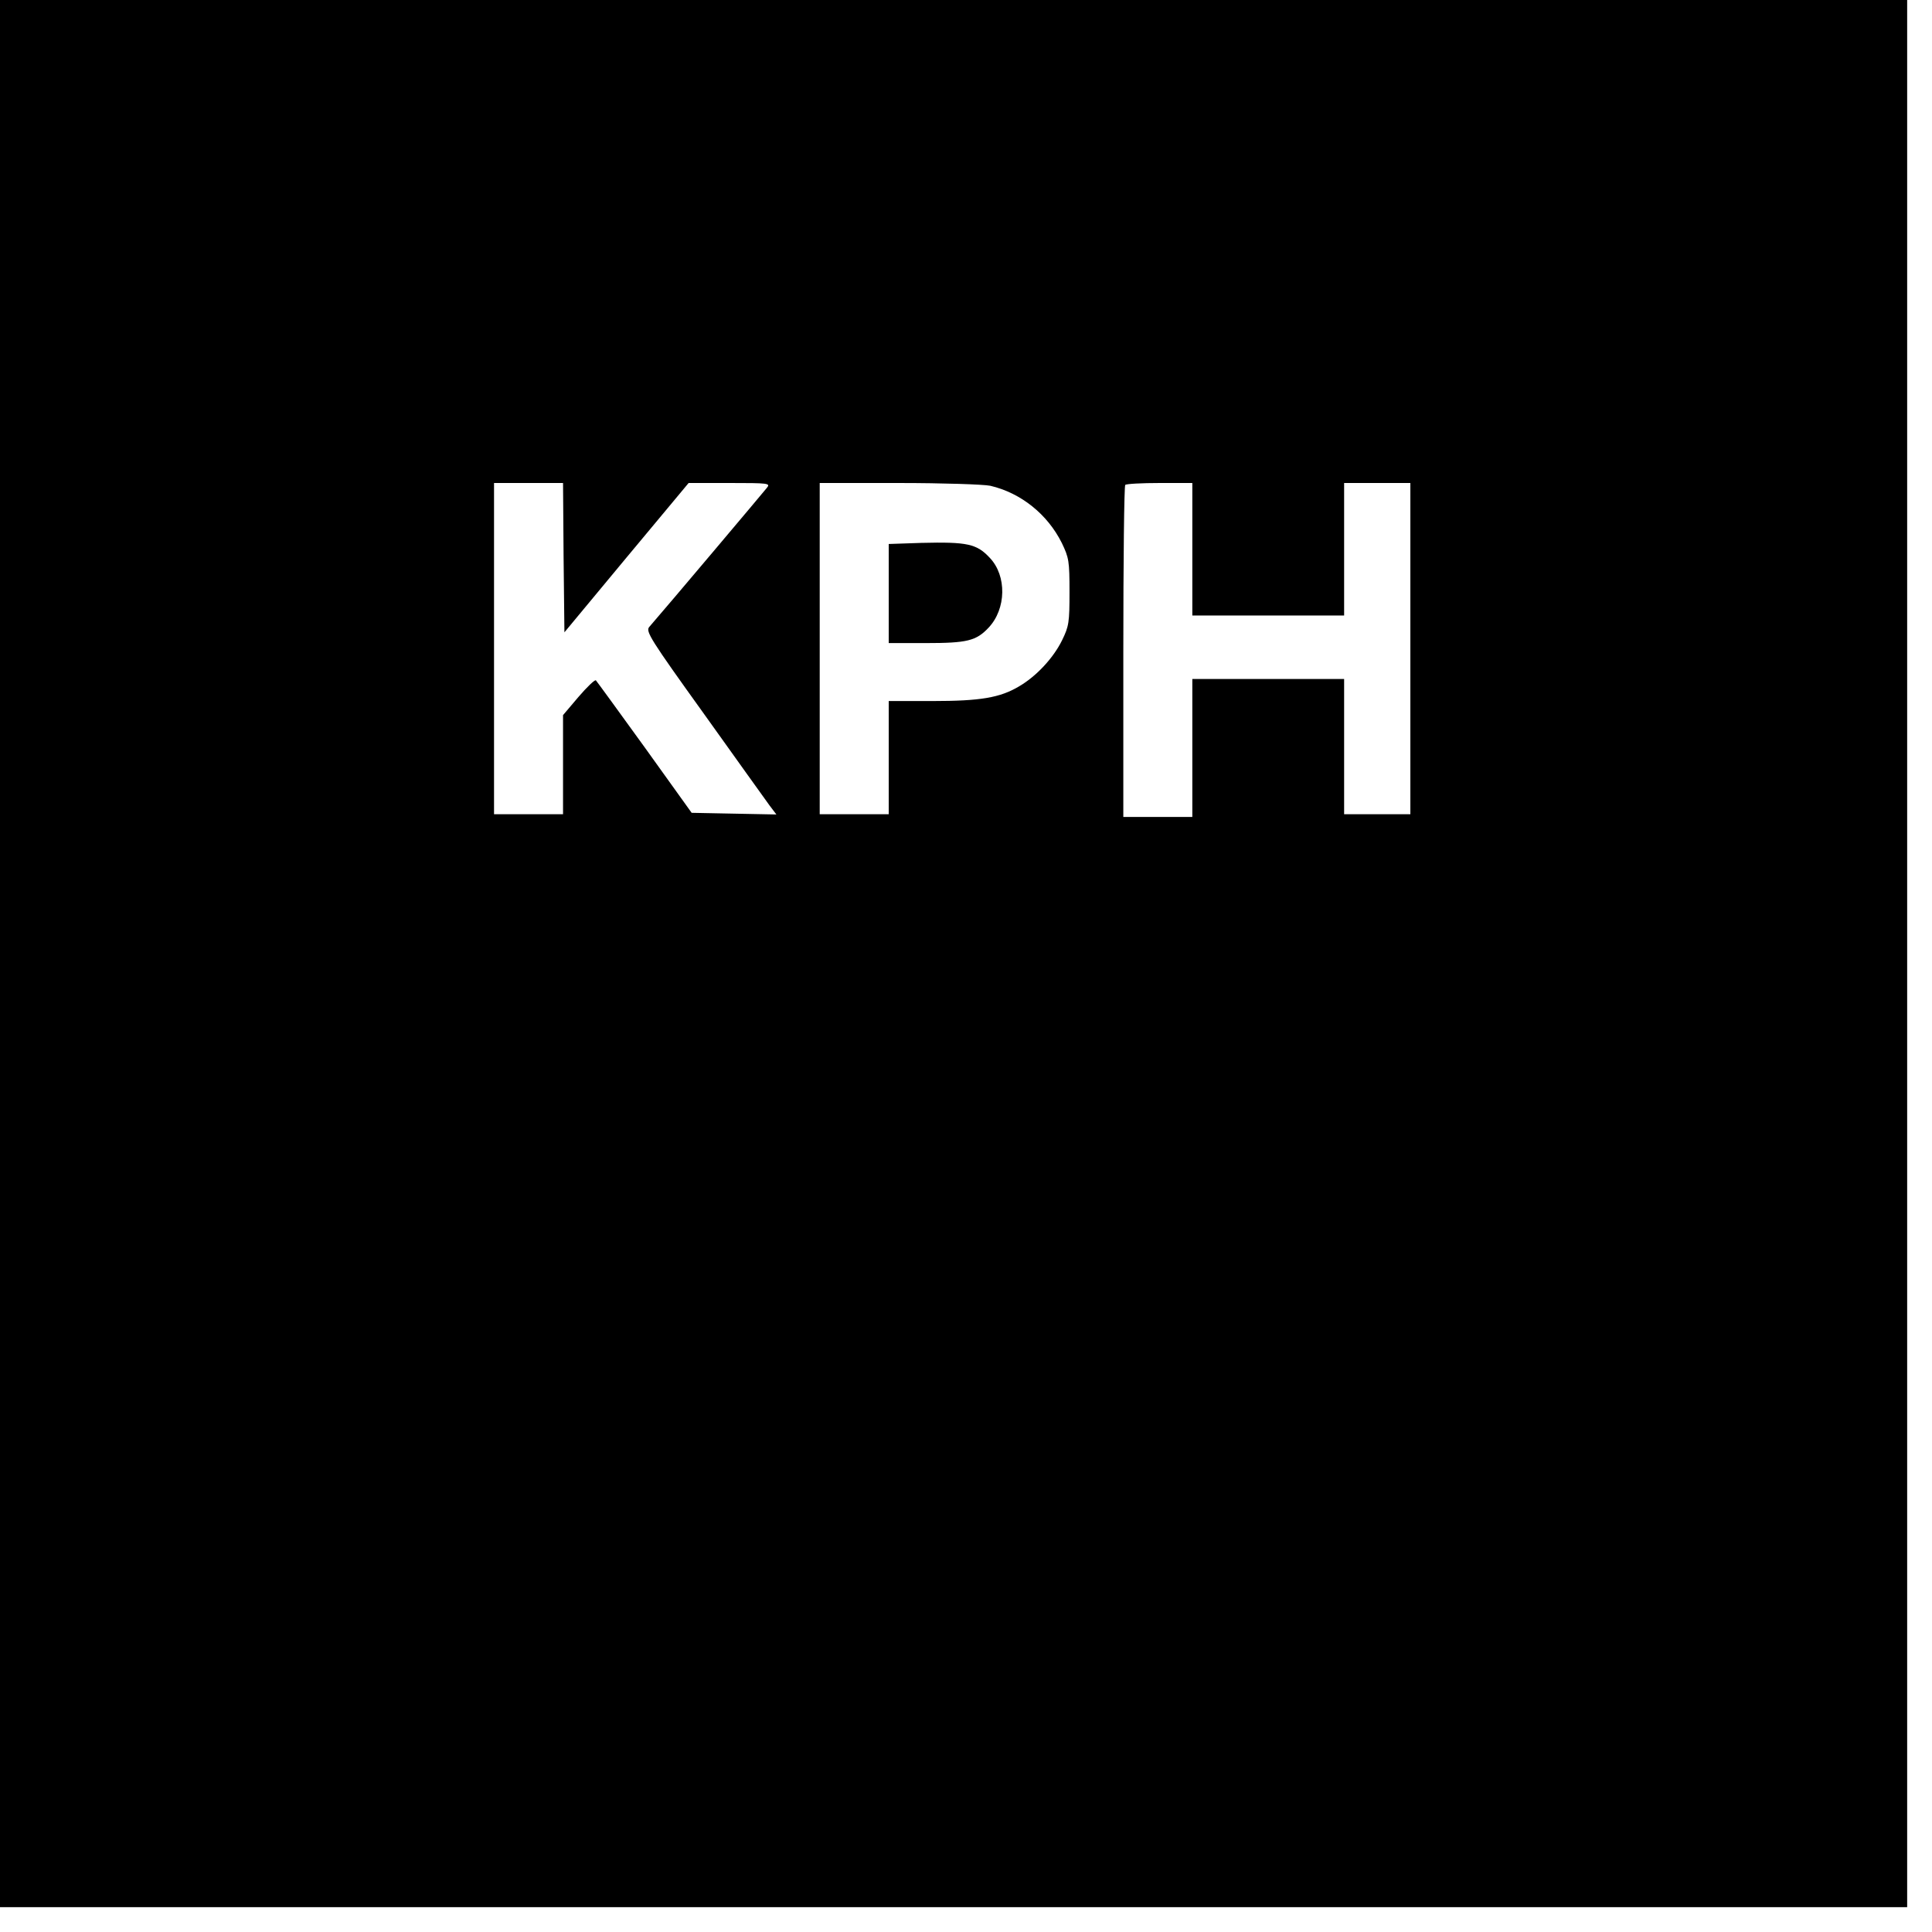 <?xml version="1.0" standalone="no"?>
<!DOCTYPE svg PUBLIC "-//W3C//DTD SVG 20010904//EN"
 "http://www.w3.org/TR/2001/REC-SVG-20010904/DTD/svg10.dtd">
<svg version="1.0" xmlns="http://www.w3.org/2000/svg"
 width="700pt" height="700pt" viewBox="0 0 700 700"
 preserveAspectRatio="xMidYMid meet">
<g transform="translate(0,700) scale(0.1,-0.1)"
fill="#000000" stroke="none">
<path d="M0 3545 l0 -3455 3455 0 3455 0 0 3455 0 3455 -3455 0 -3455 0 0
-3455z m2042 1435 l3 -271 225 271 225 270 149 0 c140 0 148 -1 135 -17 -11
-14 -359 -427 -427 -505 -13 -16 5 -45 199 -315 117 -164 224 -313 237 -331
l25 -33 -154 3 -153 3 -170 237 c-94 130 -174 240 -177 243 -4 3 -32 -24 -63
-60 l-56 -66 0 -180 0 -179 -125 0 -125 0 0 600 0 600 125 0 125 0 2 -270z
m1546 260 c111 -26 207 -103 259 -207 26 -54 28 -66 28 -178 0 -110 -2 -124
-27 -175 -32 -65 -94 -131 -156 -167 -69 -41 -140 -53 -314 -53 l-158 0 0
-205 0 -205 -125 0 -125 0 0 600 0 600 288 0 c158 0 306 -5 330 -10z m732
-230 l0 -240 275 0 275 0 0 240 0 240 120 0 120 0 0 -600 0 -600 -120 0 -120
0 0 245 0 245 -275 0 -275 0 0 -250 0 -250 -125 0 -125 0 0 598 c0 329 3 602
7 605 3 4 60 7 125 7 l118 0 0 -240z"/>
<path d="M3338 5033 l-118 -4 0 -179 0 -180 135 0 c149 0 182 8 227 56 64 68
66 187 5 252 -48 52 -82 59 -249 55z"/>
</g>
</svg>
